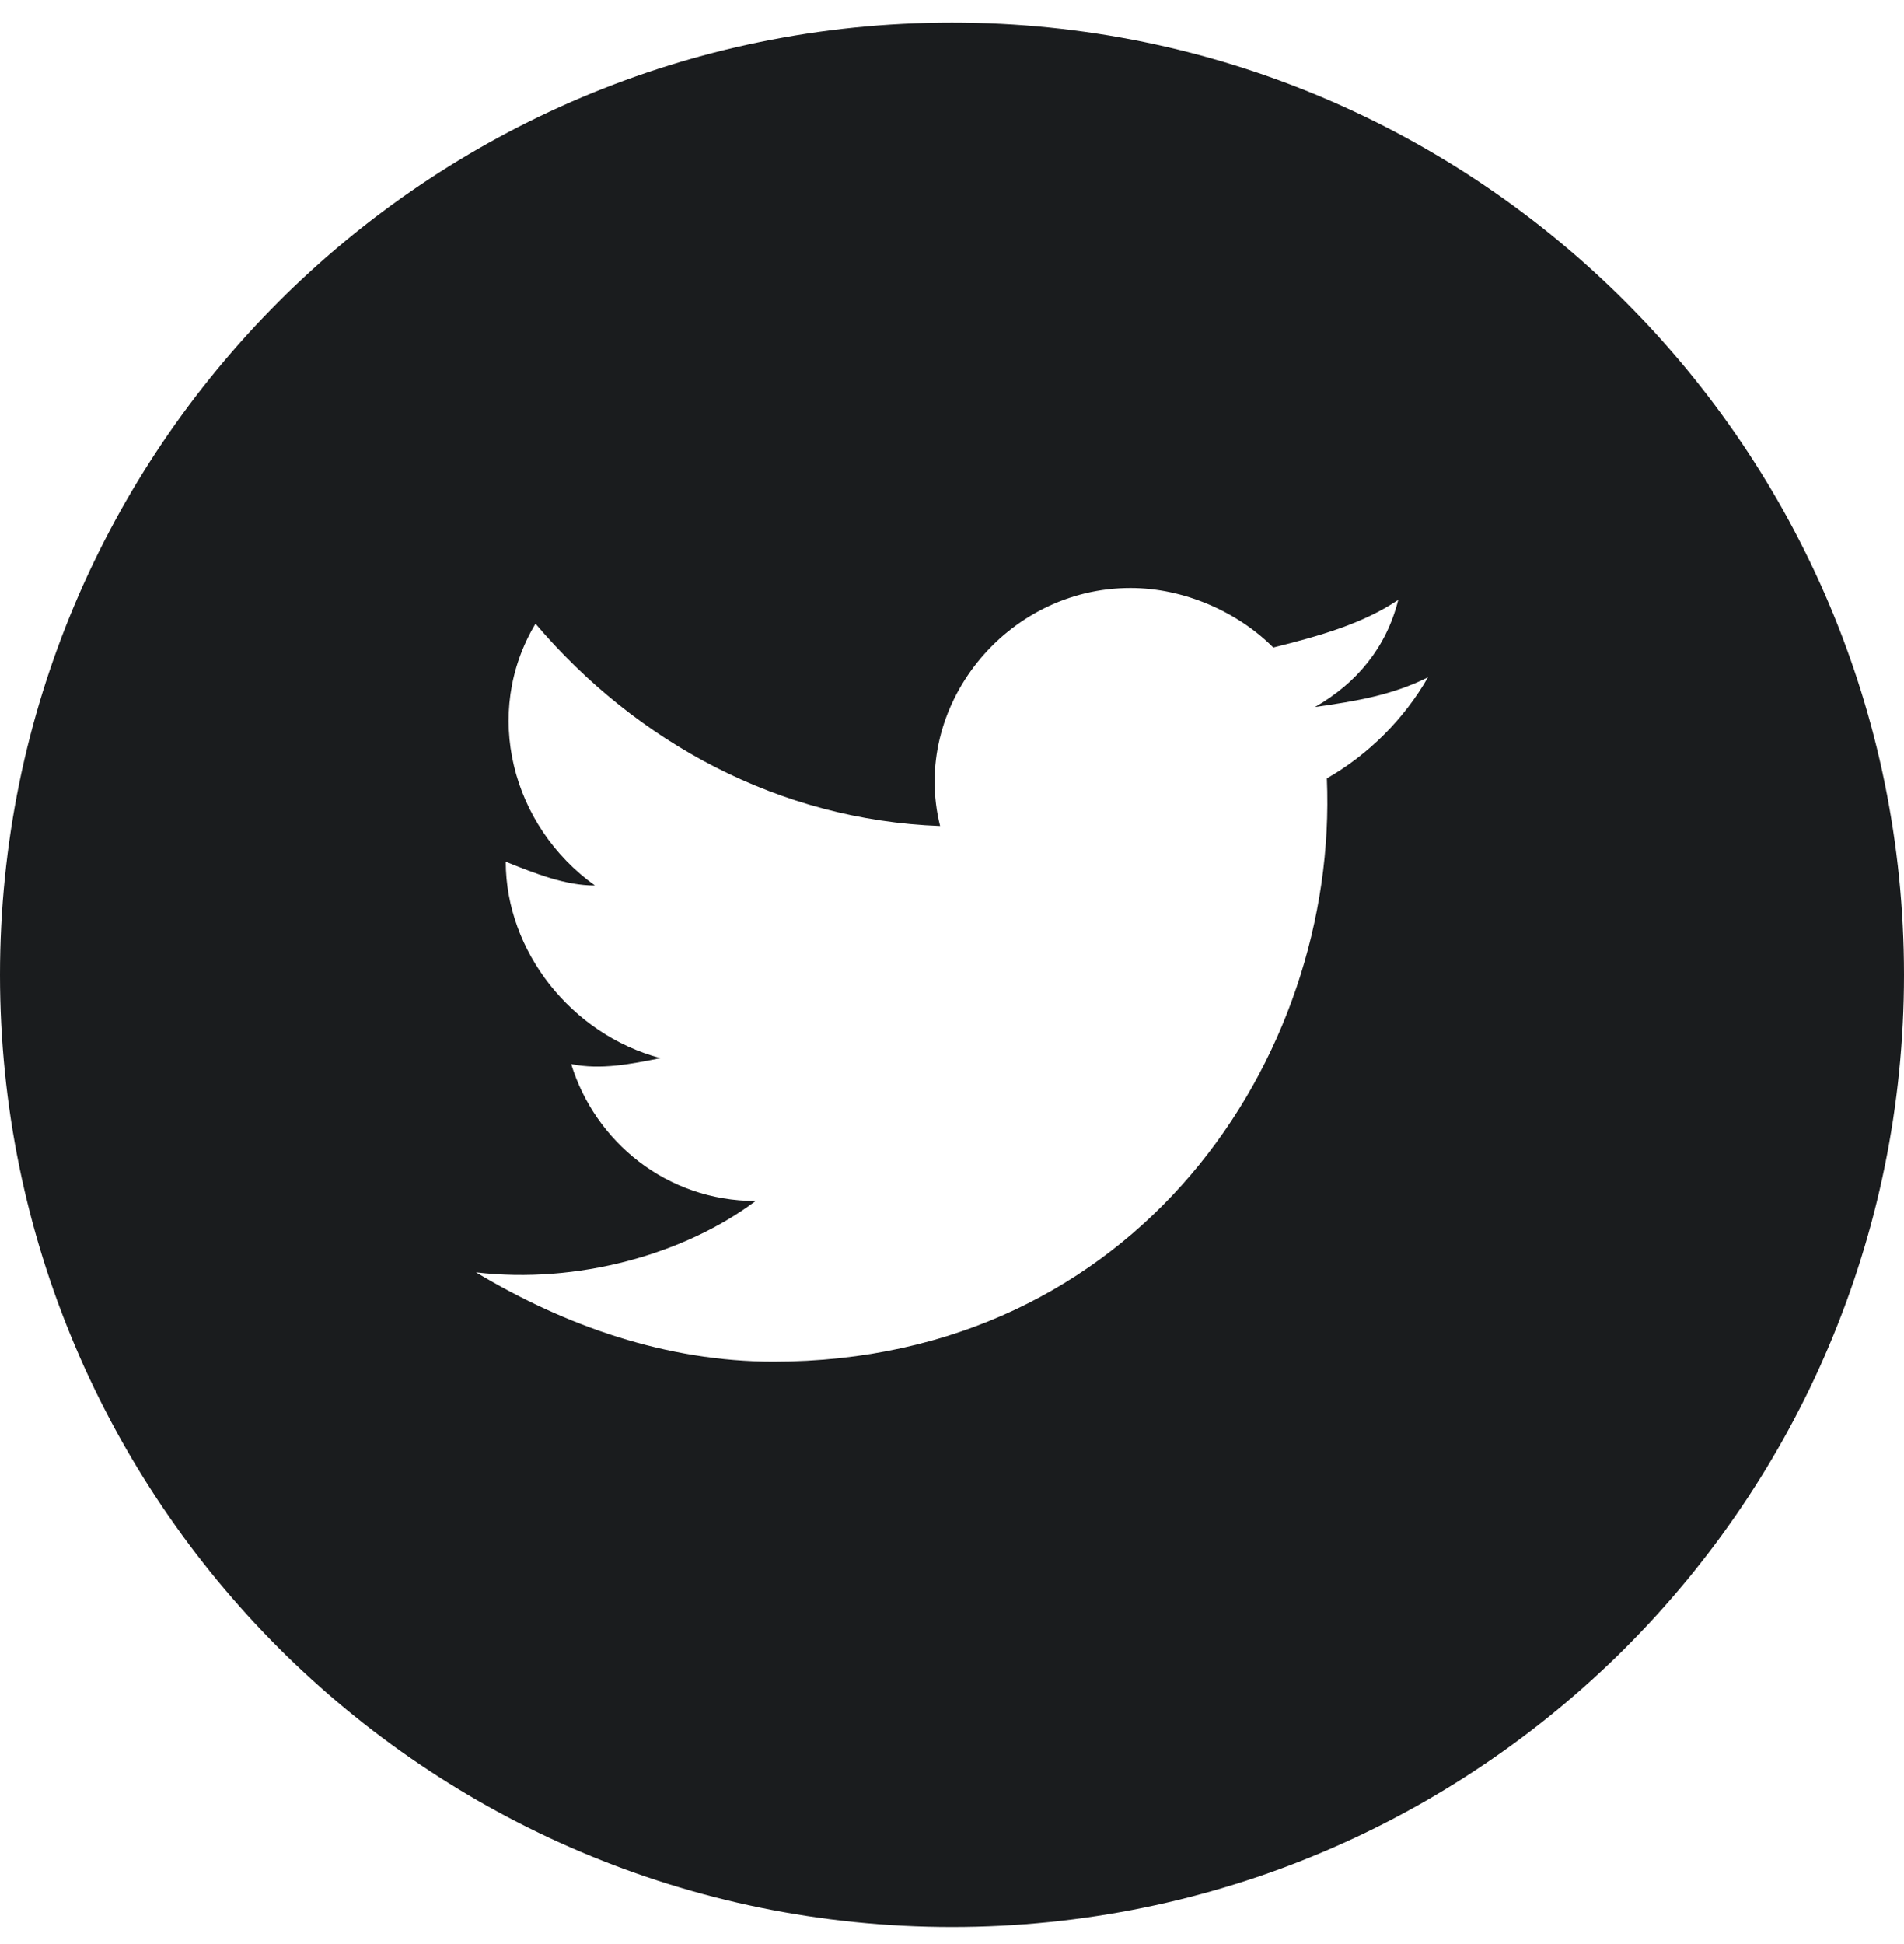 <svg width="48" height="49" viewBox="0 0 48 49" fill="none" xmlns="http://www.w3.org/2000/svg">
<path fill-rule="evenodd" clip-rule="evenodd" d="M0 24.57C0 11.316 10.745 0.57 24 0.57C37.255 0.57 48 11.316 48 24.57C48 37.825 37.255 48.57 24 48.57C10.745 48.57 0 37.825 0 24.57ZM33.15 17.82C34.2 17.67 35.1 17.52 36 17.07C35.4 18.12 34.5 19.02 33.45 19.62C33.75 26.67 28.65 34.32 19.5 34.32C16.8 34.32 14.25 33.42 12 32.07C14.55 32.37 17.25 31.62 19.05 30.27C16.8 30.27 15 28.77 14.4 26.82C15.15 26.97 15.9 26.82 16.65 26.67C14.4 26.07 12.75 23.97 12.75 21.72C13.5 22.02 14.25 22.32 15 22.32C12.9 20.82 12.15 17.97 13.5 15.72C16.05 18.72 19.65 20.67 23.7 20.82C22.95 17.82 25.35 14.82 28.5 14.82C29.85 14.82 31.2 15.42 32.1 16.32C33.3 16.02 34.35 15.72 35.25 15.12C34.95 16.32 34.2 17.22 33.15 17.82Z" fill="#1A1C1E"/>
</svg>
